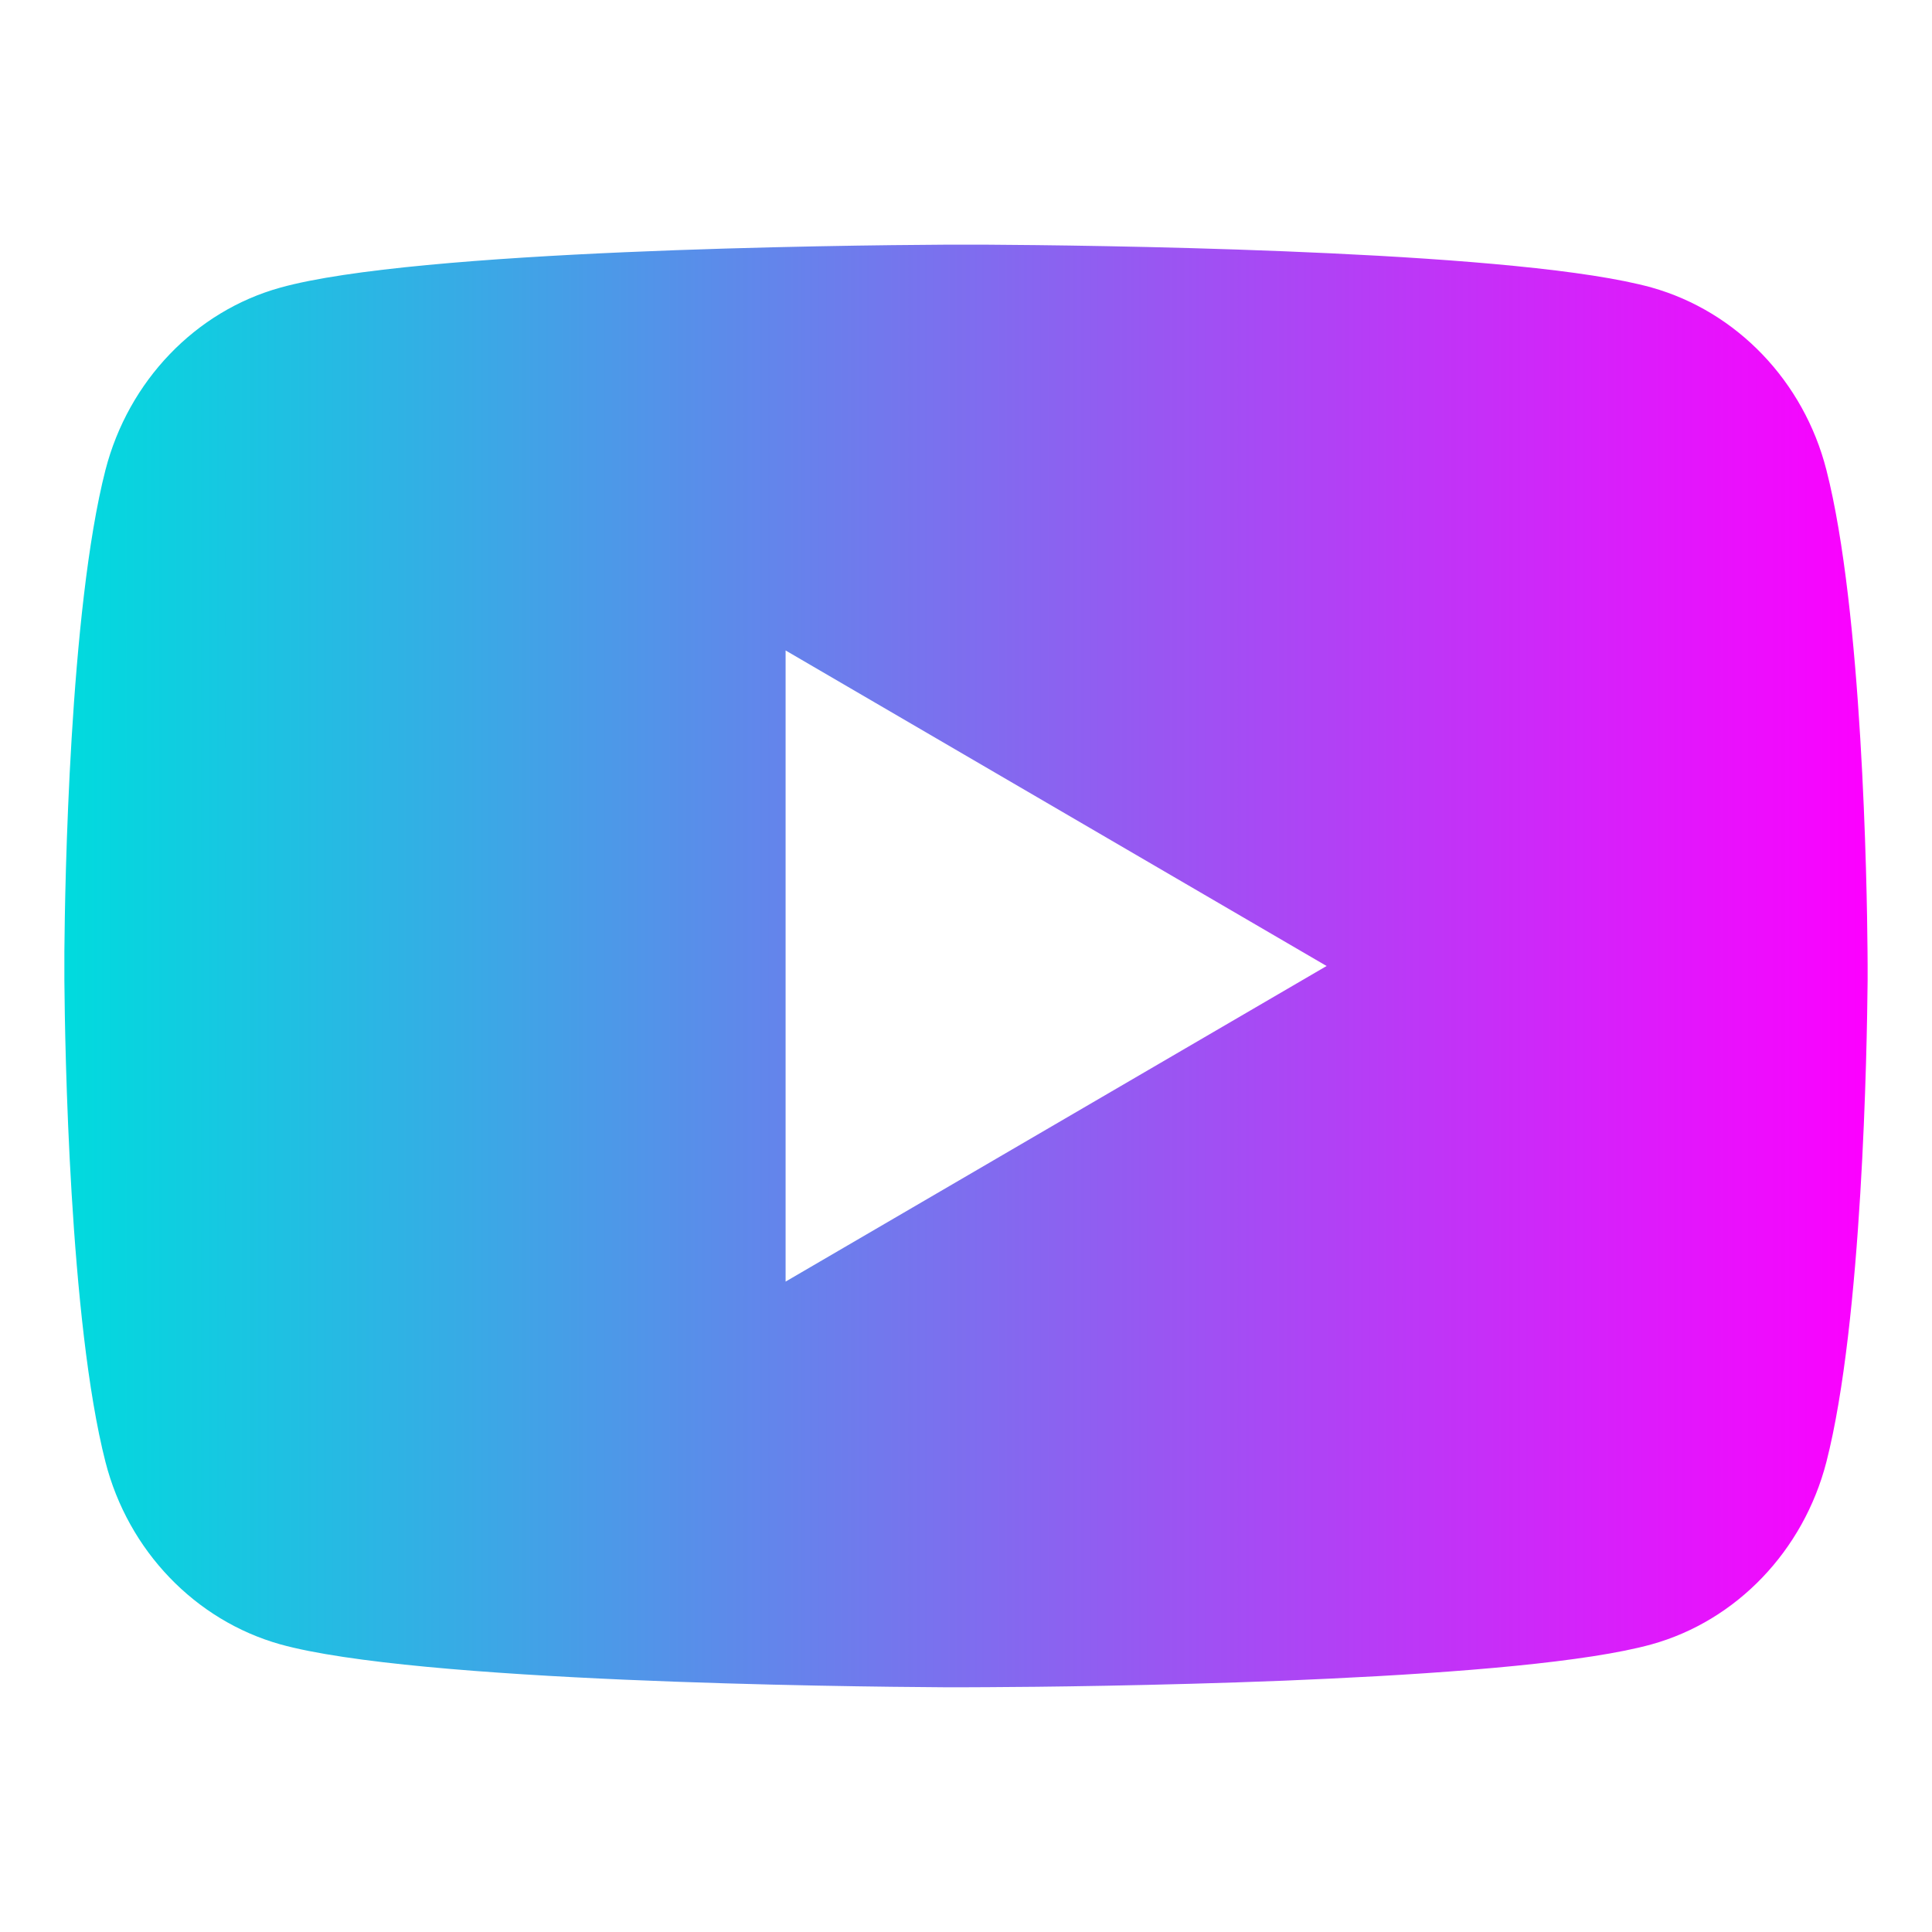 <svg viewBox="0 0 40 40" fill="none" xmlns="http://www.w3.org/2000/svg">
    <path
        d="M20.456 5.066C21.453 5.072 23.947 5.096 26.598 5.203L27.539 5.244C30.206 5.369 32.872 5.585 34.196 5.953C35.96 6.45 37.345 7.895 37.813 9.728C38.56 12.64 38.654 18.319 38.665 19.694L38.667 19.978V20.303C38.654 21.679 38.56 27.359 37.813 30.27C37.339 32.108 35.952 33.555 34.196 34.044C32.872 34.412 30.206 34.628 27.539 34.754L26.598 34.796C23.947 34.901 21.453 34.927 20.456 34.931L20.018 34.933H19.542C17.432 34.92 8.61 34.824 5.802 34.044C4.04 33.548 2.653 32.103 2.184 30.27C1.438 27.357 1.344 21.679 1.333 20.303V19.694C1.344 18.319 1.438 12.638 2.184 9.728C2.659 7.889 4.046 6.442 5.804 5.955C8.61 5.173 17.434 5.078 19.544 5.066H20.456ZM16.265 13.467V26.534L27.466 20L16.265 13.467Z"
        fill="url(#paint0_linear_500_345)" />
    <defs>
        <linearGradient id="paint0_linear_500_345" x1="1.333" y1="20" x2="38.667"
            y2="20" gradientUnits="userSpaceOnUse">
            <stop stop-color="#00DBDE" />
            <stop offset="1" stop-color="#FC00FF" />
        </linearGradient>
    </defs>
</svg>
    